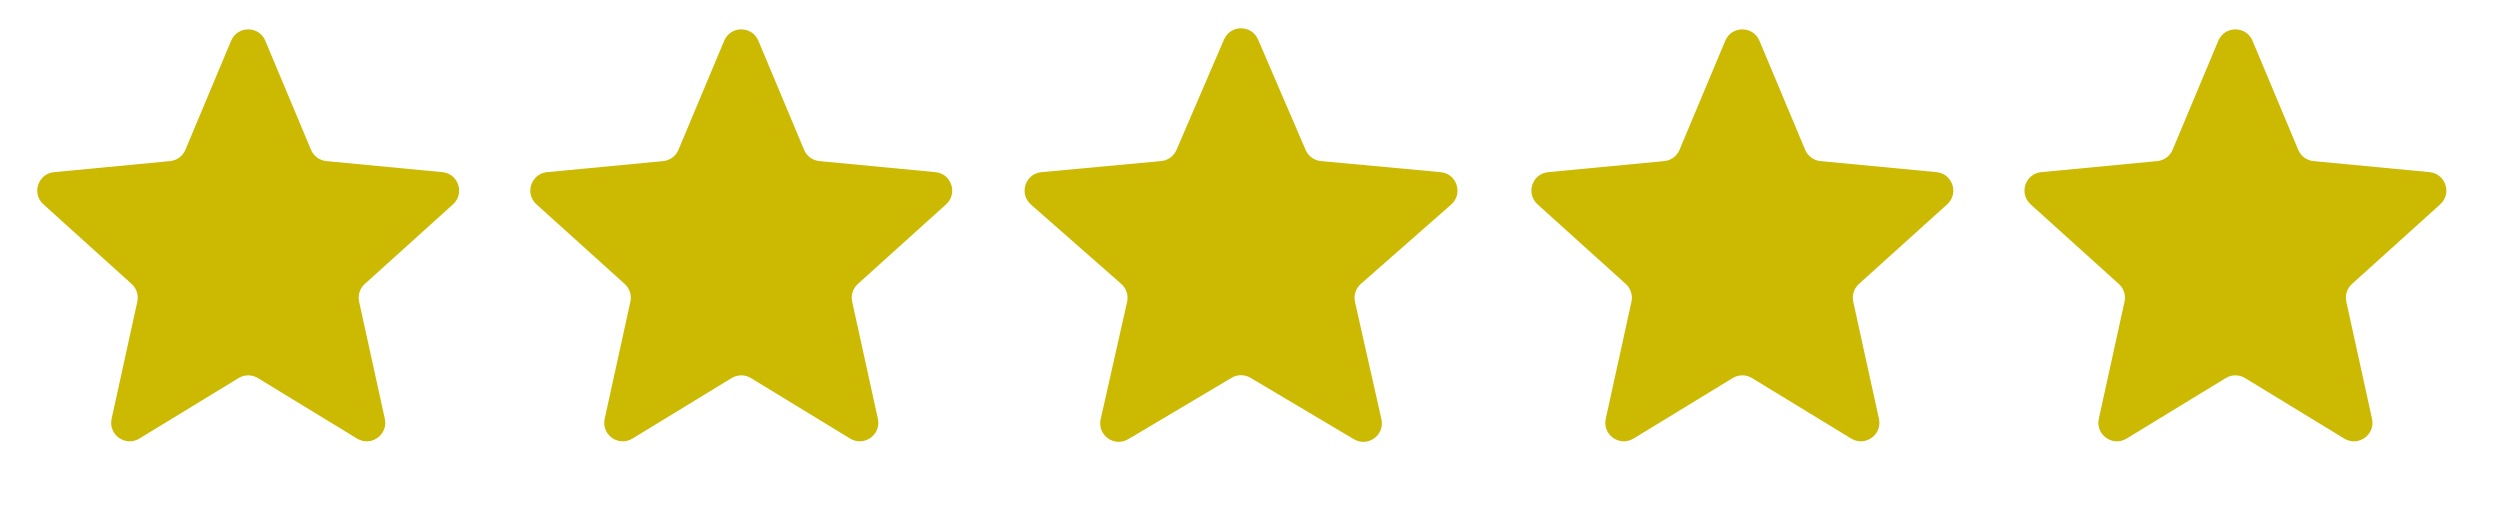<svg xmlns="http://www.w3.org/2000/svg" fill="none" viewBox="0 0 135 28" height="28" width="135">
<path fill="#CCB902" d="M12.481 2.199C12.824 1.382 13.983 1.382 14.325 2.199L16.796 8.091C16.938 8.431 17.256 8.665 17.623 8.7L23.888 9.296C24.754 9.379 25.109 10.451 24.463 11.034L19.698 15.333C19.432 15.574 19.315 15.939 19.392 16.29L20.78 22.615C20.968 23.475 20.034 24.141 19.282 23.683L13.924 20.415C13.604 20.22 13.202 20.22 12.883 20.415L7.524 23.683C6.773 24.141 5.838 23.475 6.027 22.615L7.415 16.29C7.492 15.939 7.375 15.574 7.108 15.333L2.343 11.034C1.697 10.451 2.052 9.379 2.918 9.296L9.183 8.7C9.55 8.665 9.868 8.431 10.011 8.091L12.481 2.199Z"></path>
<path fill="#CCB902" d="M39.107 2.199C39.45 1.382 40.608 1.382 40.951 2.199L43.421 8.091C43.564 8.431 43.882 8.665 44.249 8.7L50.514 9.296C51.38 9.379 51.735 10.451 51.089 11.034L46.324 15.333C46.057 15.574 45.94 15.939 46.017 16.29L47.405 22.615C47.594 23.475 46.659 24.141 45.908 23.683L40.55 20.415C40.23 20.22 39.828 20.22 39.508 20.415L34.15 23.683C33.398 24.141 32.464 23.475 32.653 22.615L34.041 16.29C34.117 15.939 34 15.574 33.734 15.333L28.969 11.034C28.323 10.451 28.678 9.379 29.544 9.296L35.809 8.7C36.176 8.665 36.494 8.431 36.636 8.091L39.107 2.199Z"></path>
<path fill="#CCB902" d="M66.098 2.133C66.445 1.327 67.588 1.327 67.935 2.133L70.504 8.097C70.648 8.434 70.965 8.664 71.33 8.698L77.796 9.297C78.67 9.378 79.023 10.465 78.364 11.044L73.485 15.33C73.21 15.572 73.089 15.944 73.169 16.302L74.597 22.637C74.79 23.493 73.866 24.165 73.111 23.717L67.527 20.401C67.212 20.214 66.821 20.214 66.506 20.401L60.922 23.717C60.167 24.165 59.243 23.493 59.436 22.637L60.864 16.302C60.944 15.944 60.823 15.572 60.548 15.33L55.669 11.044C55.01 10.465 55.363 9.378 56.237 9.297L62.703 8.698C63.068 8.664 63.385 8.434 63.529 8.097L66.098 2.133Z"></path>
<path fill="#CCB902" d="M93.165 2.199C93.508 1.382 94.666 1.382 95.009 2.199L97.479 8.091C97.622 8.431 97.94 8.665 98.307 8.7L104.572 9.296C105.438 9.379 105.793 10.451 105.147 11.034L100.382 15.333C100.115 15.574 99.998 15.939 100.075 16.29L101.463 22.615C101.652 23.475 100.718 24.141 99.966 23.683L94.608 20.415C94.288 20.22 93.886 20.22 93.566 20.415L88.208 23.683C87.456 24.141 86.522 23.475 86.711 22.615L88.099 16.29C88.176 15.939 88.058 15.574 87.792 15.333L83.027 11.034C82.381 10.451 82.736 9.379 83.602 9.296L89.867 8.7C90.234 8.665 90.552 8.431 90.694 8.091L93.165 2.199Z"></path>
<path fill="#CCB902" d="M119.79 2.199C120.133 1.382 121.292 1.382 121.635 2.199L124.105 8.091C124.247 8.431 124.565 8.665 124.932 8.7L131.197 9.296C132.063 9.379 132.418 10.451 131.772 11.034L127.008 15.333C126.741 15.574 126.624 15.939 126.701 16.29L128.089 22.615C128.277 23.475 127.343 24.141 126.591 23.683L121.233 20.415C120.913 20.22 120.511 20.22 120.192 20.415L114.834 23.683C114.082 24.141 113.147 23.475 113.336 22.615L114.724 16.29C114.801 15.939 114.684 15.574 114.417 15.333L109.653 11.034C109.007 10.451 109.361 9.379 110.228 9.296L116.492 8.7C116.859 8.665 117.177 8.431 117.32 8.091L119.79 2.199Z"></path>
</svg>
